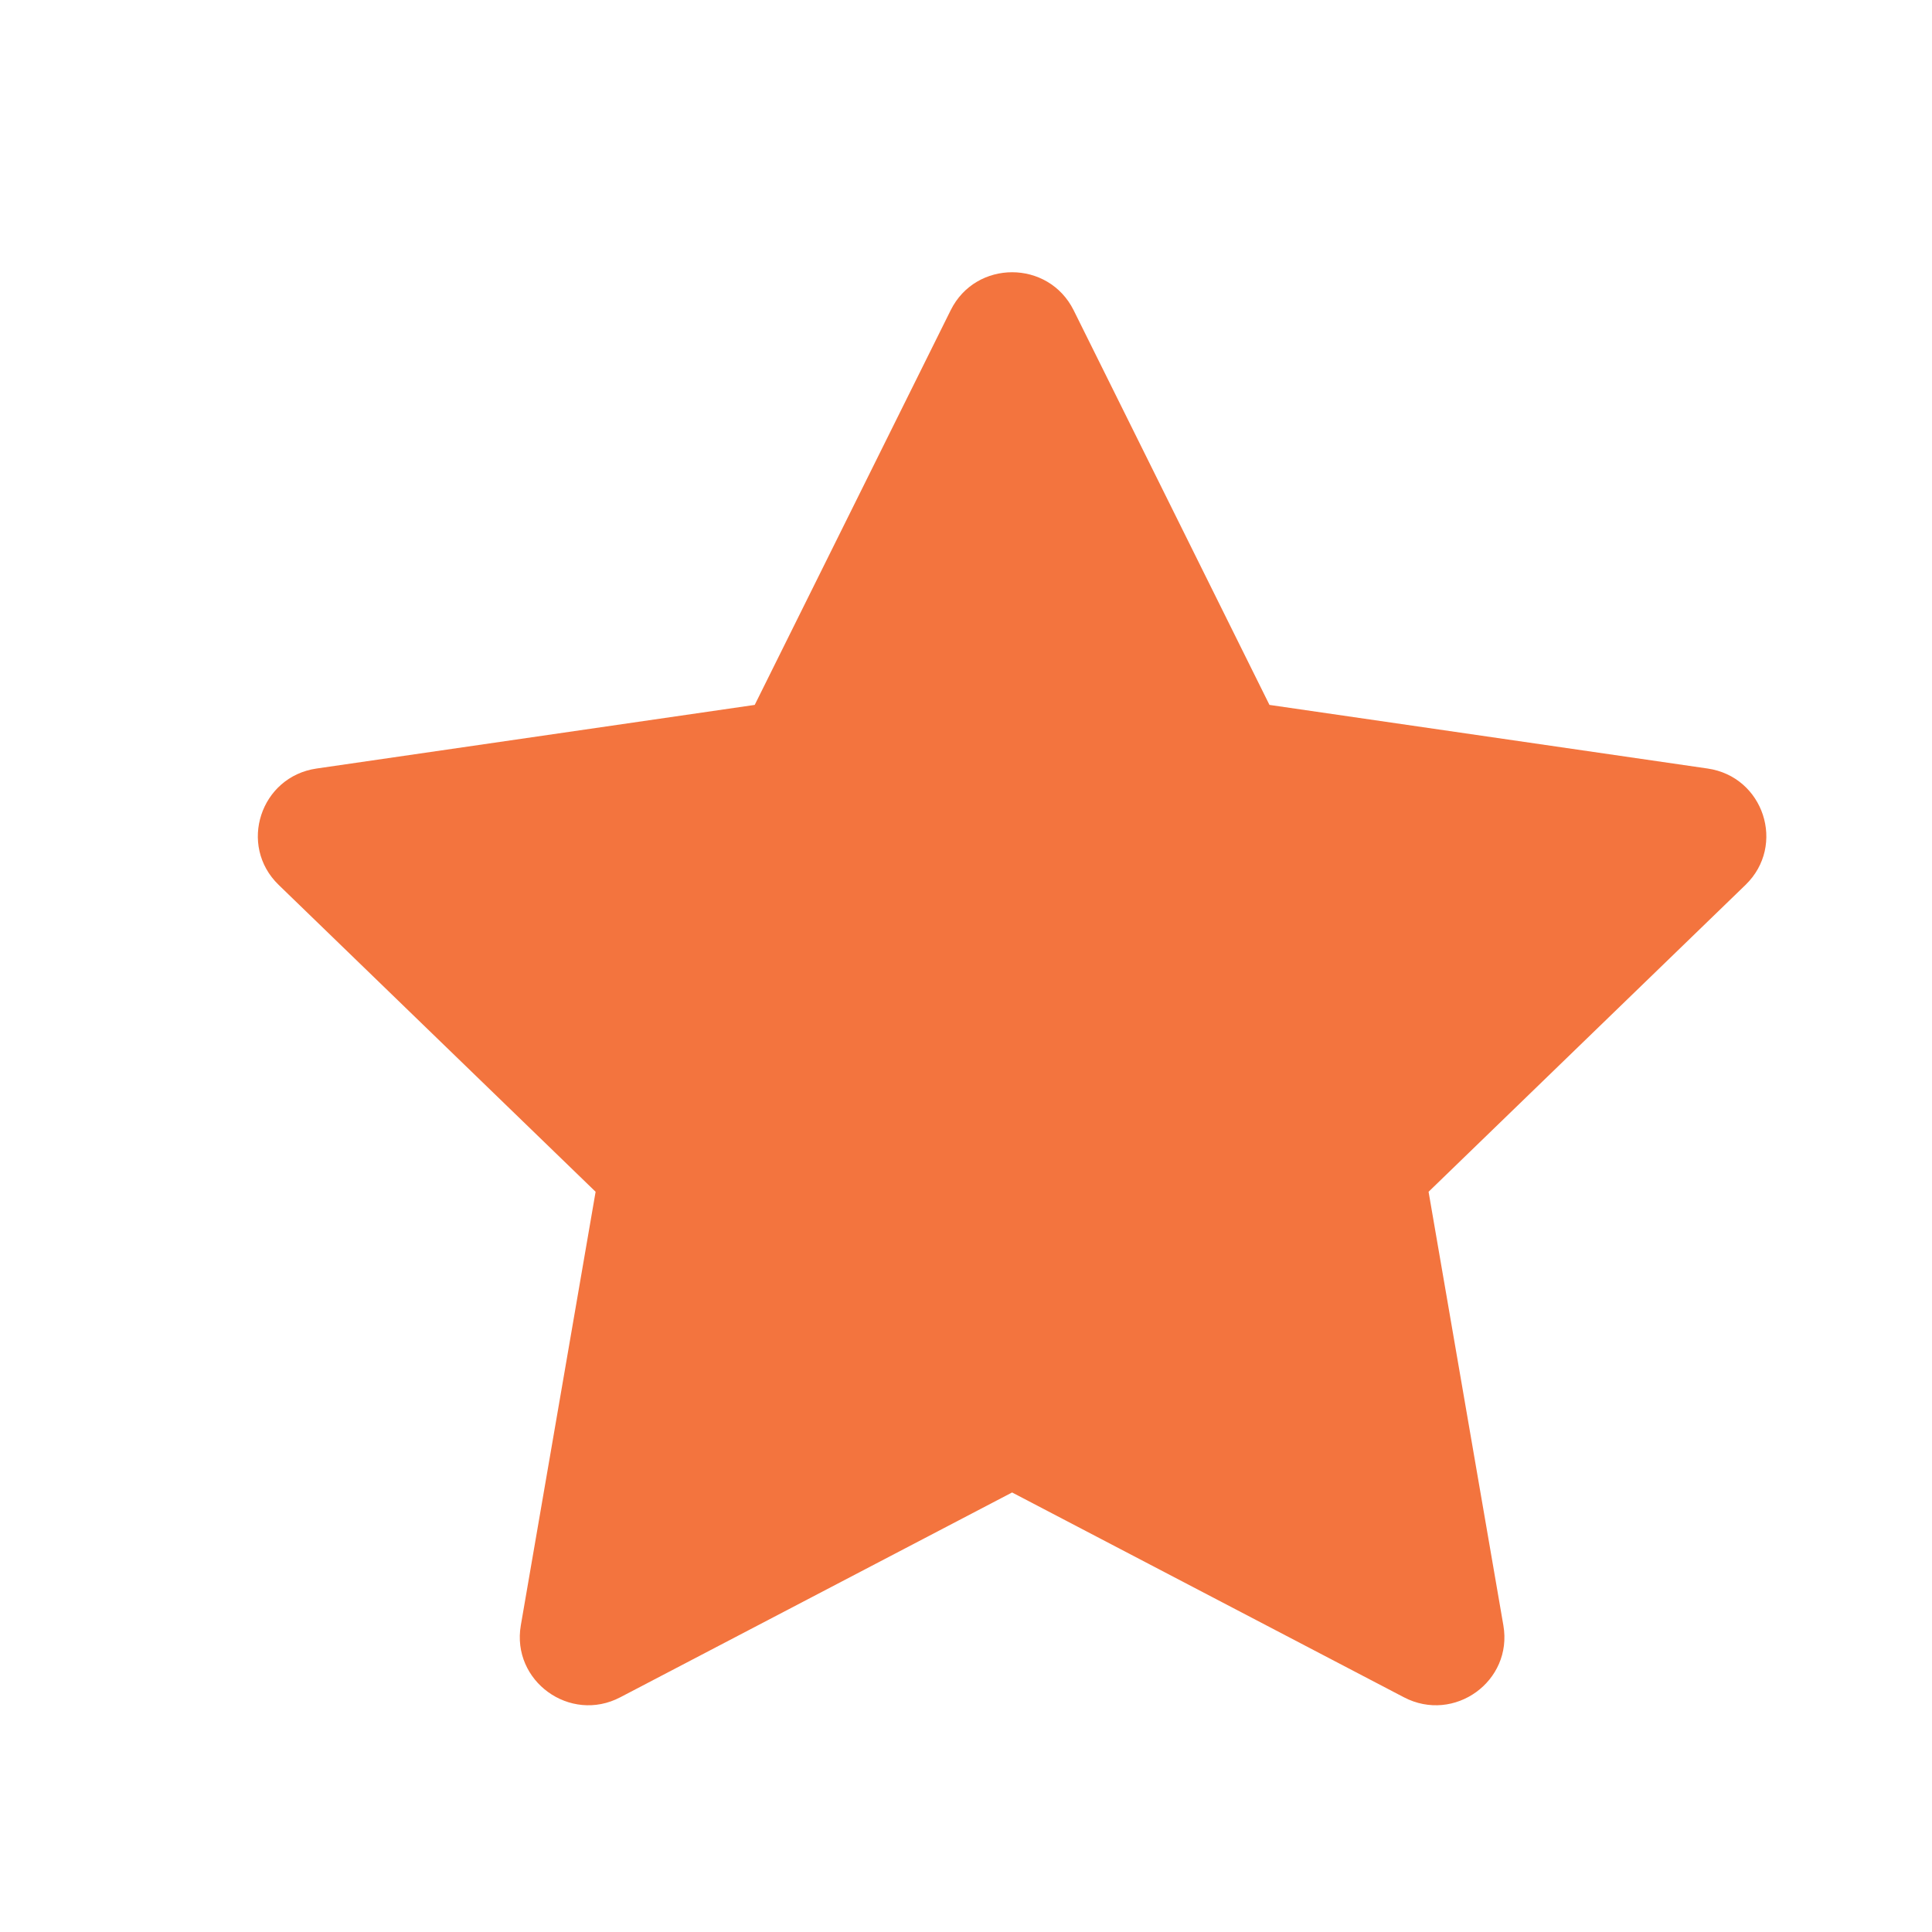 <svg width="14" height="14" viewBox="0 0 14 14" fill="none" xmlns="http://www.w3.org/2000/svg">
<path d="M5.469 5.108L6.889 2.248C7.071 1.881 7.597 1.881 7.78 2.248L9.199 5.108L12.374 5.569C12.781 5.628 12.944 6.126 12.649 6.412L10.352 8.636L10.894 11.778C10.964 12.182 10.538 12.49 10.173 12.299L7.334 10.815L4.495 12.299C4.131 12.49 3.705 12.182 3.774 11.778L4.316 8.636L2.019 6.412C1.724 6.126 1.887 5.628 2.294 5.569L5.469 5.108Z" fill="#F3743E"/>
</svg>
